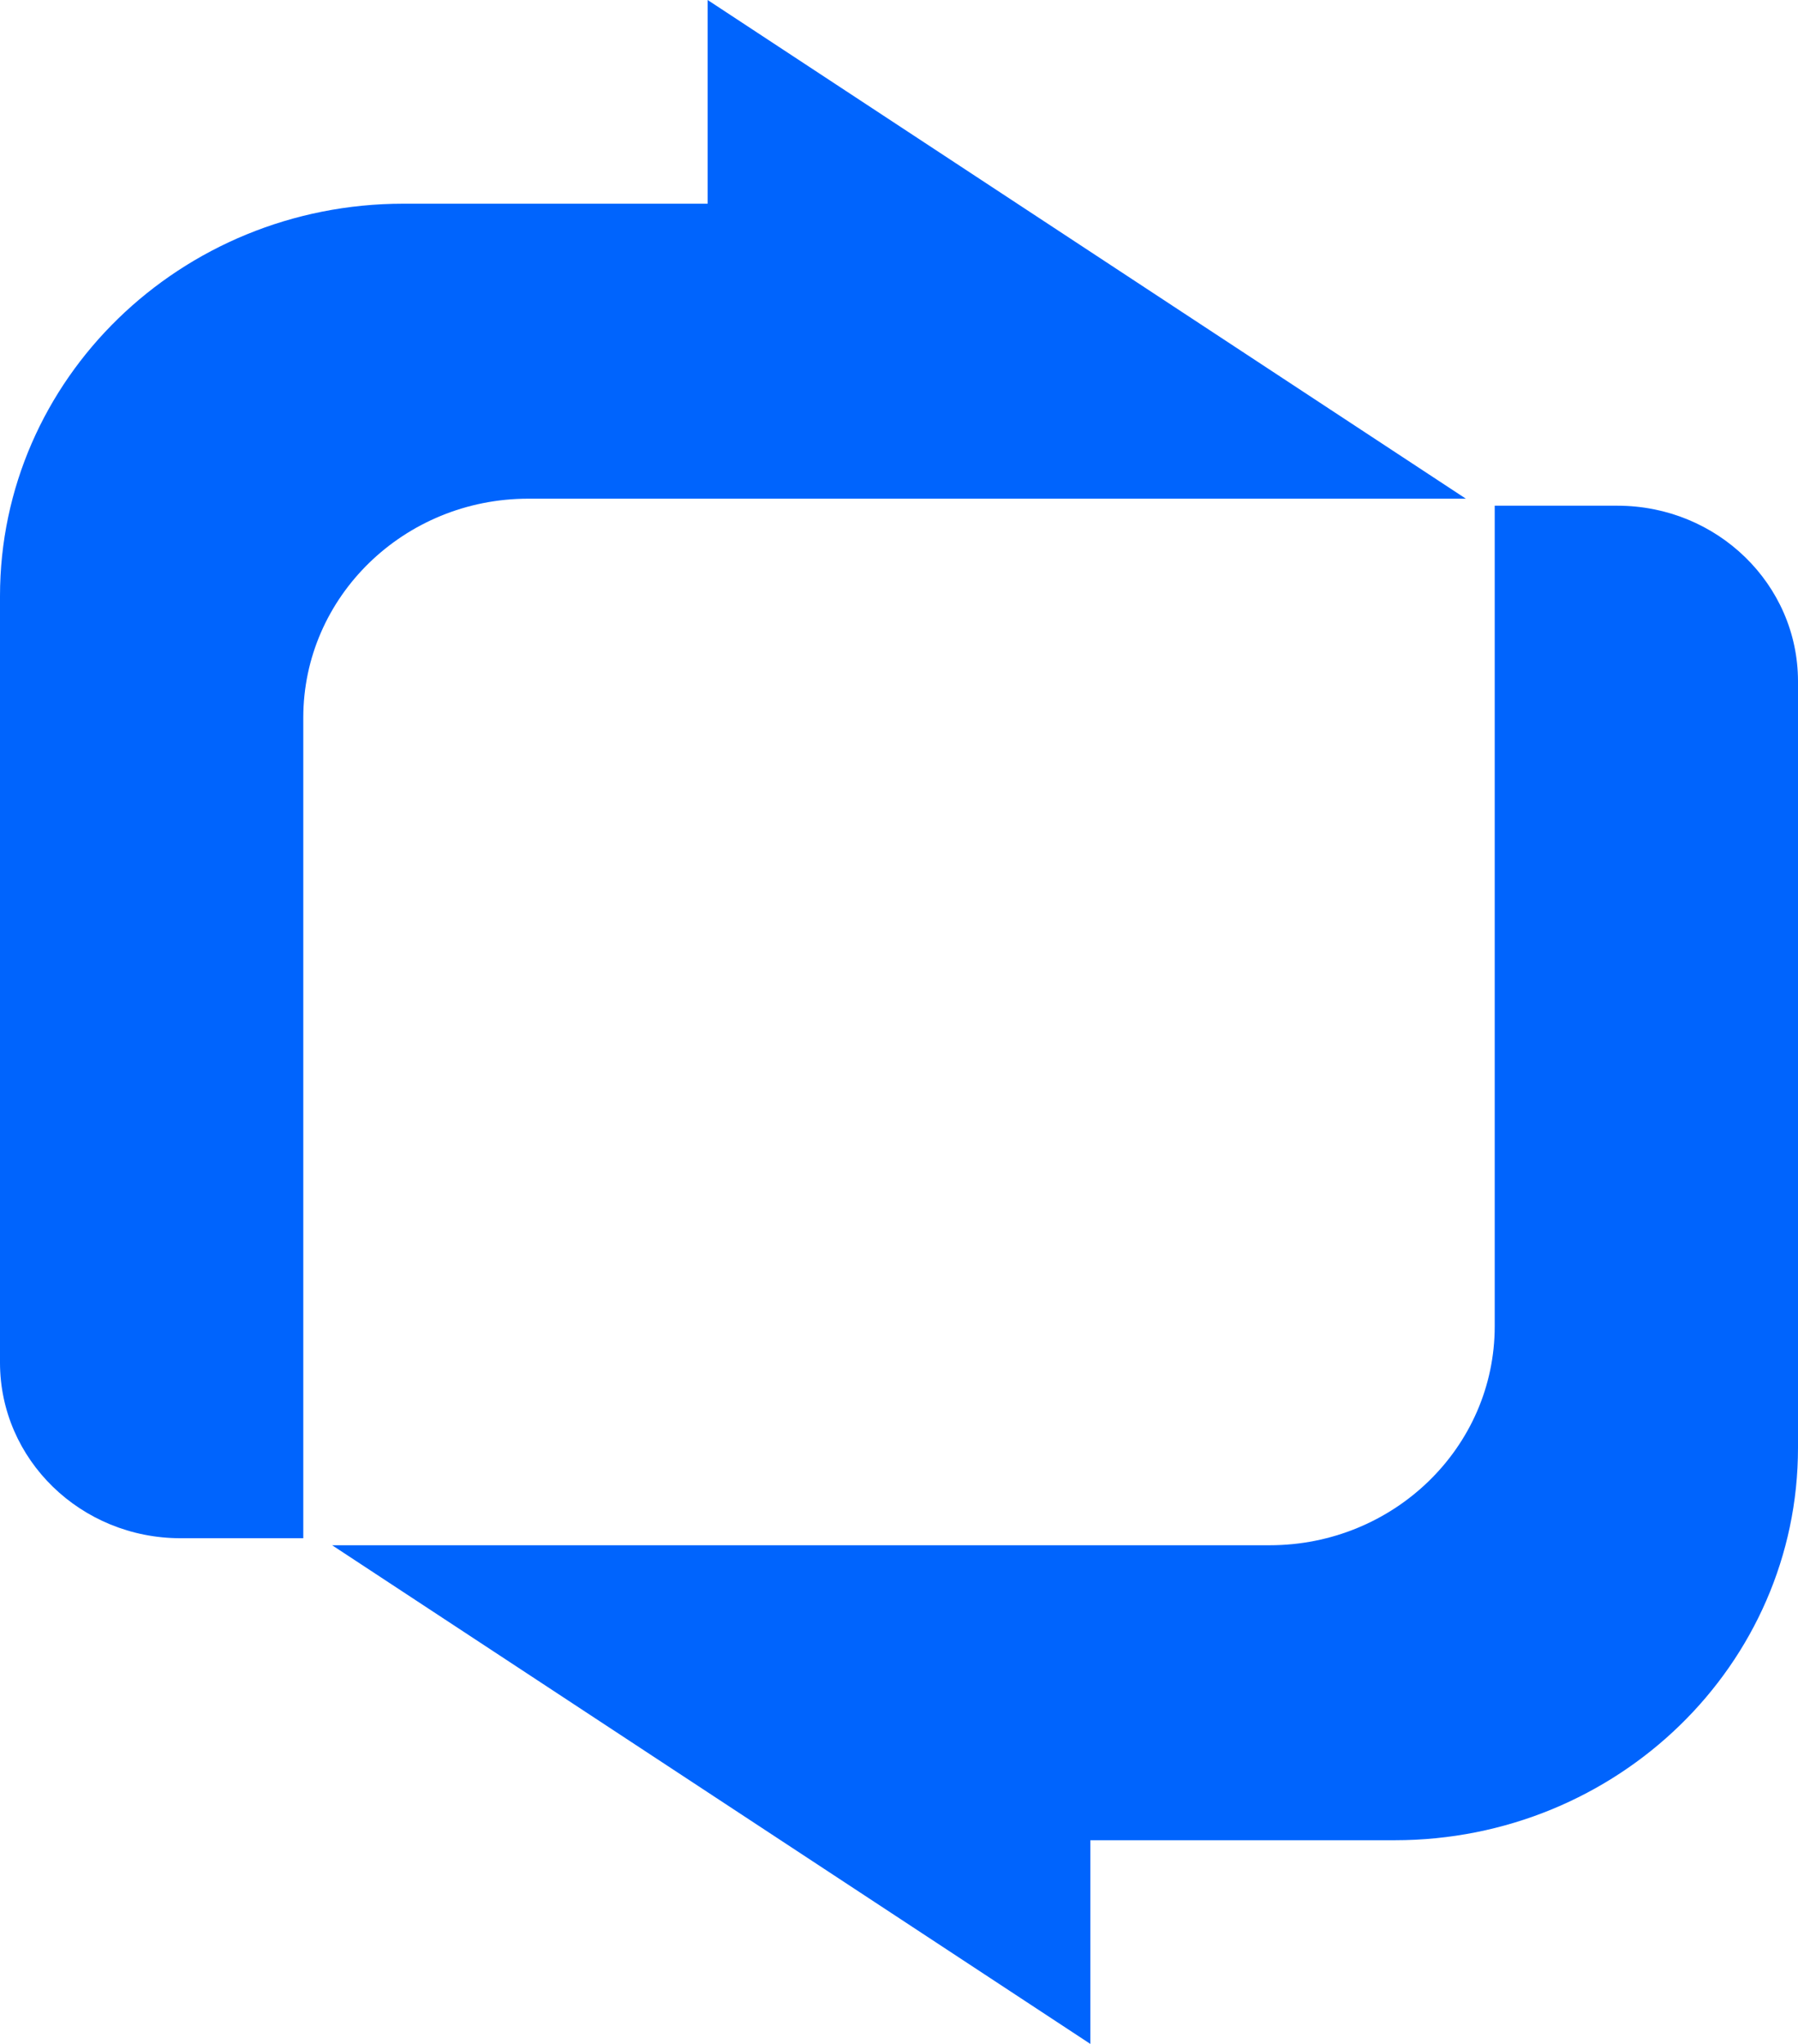 <svg width="44" height="50" viewBox="0 0 44 50" fill="none" xmlns="http://www.w3.org/2000/svg">
<path d="M7.422 37.629H4.418C1.978 37.629 -1.26623e-08 35.706 0 33.333L1.00089e-07 14.581C1.28383e-07 9.28 4.419 4.983 9.871 4.983H17.317V0L35.872 12.199H12.931C9.888 12.199 7.422 14.598 7.422 17.556V37.629Z" fill="#0064FD"/>
<path d="M36.578 12.371H39.582C42.022 12.371 44 14.294 44 16.667V35.419C44 40.72 39.581 45.017 34.129 45.017L26.683 45.017V50L8.128 37.801H31.069C34.112 37.801 36.578 35.402 36.578 32.444L36.578 12.371Z" fill="#0064FD"/>
</svg>
